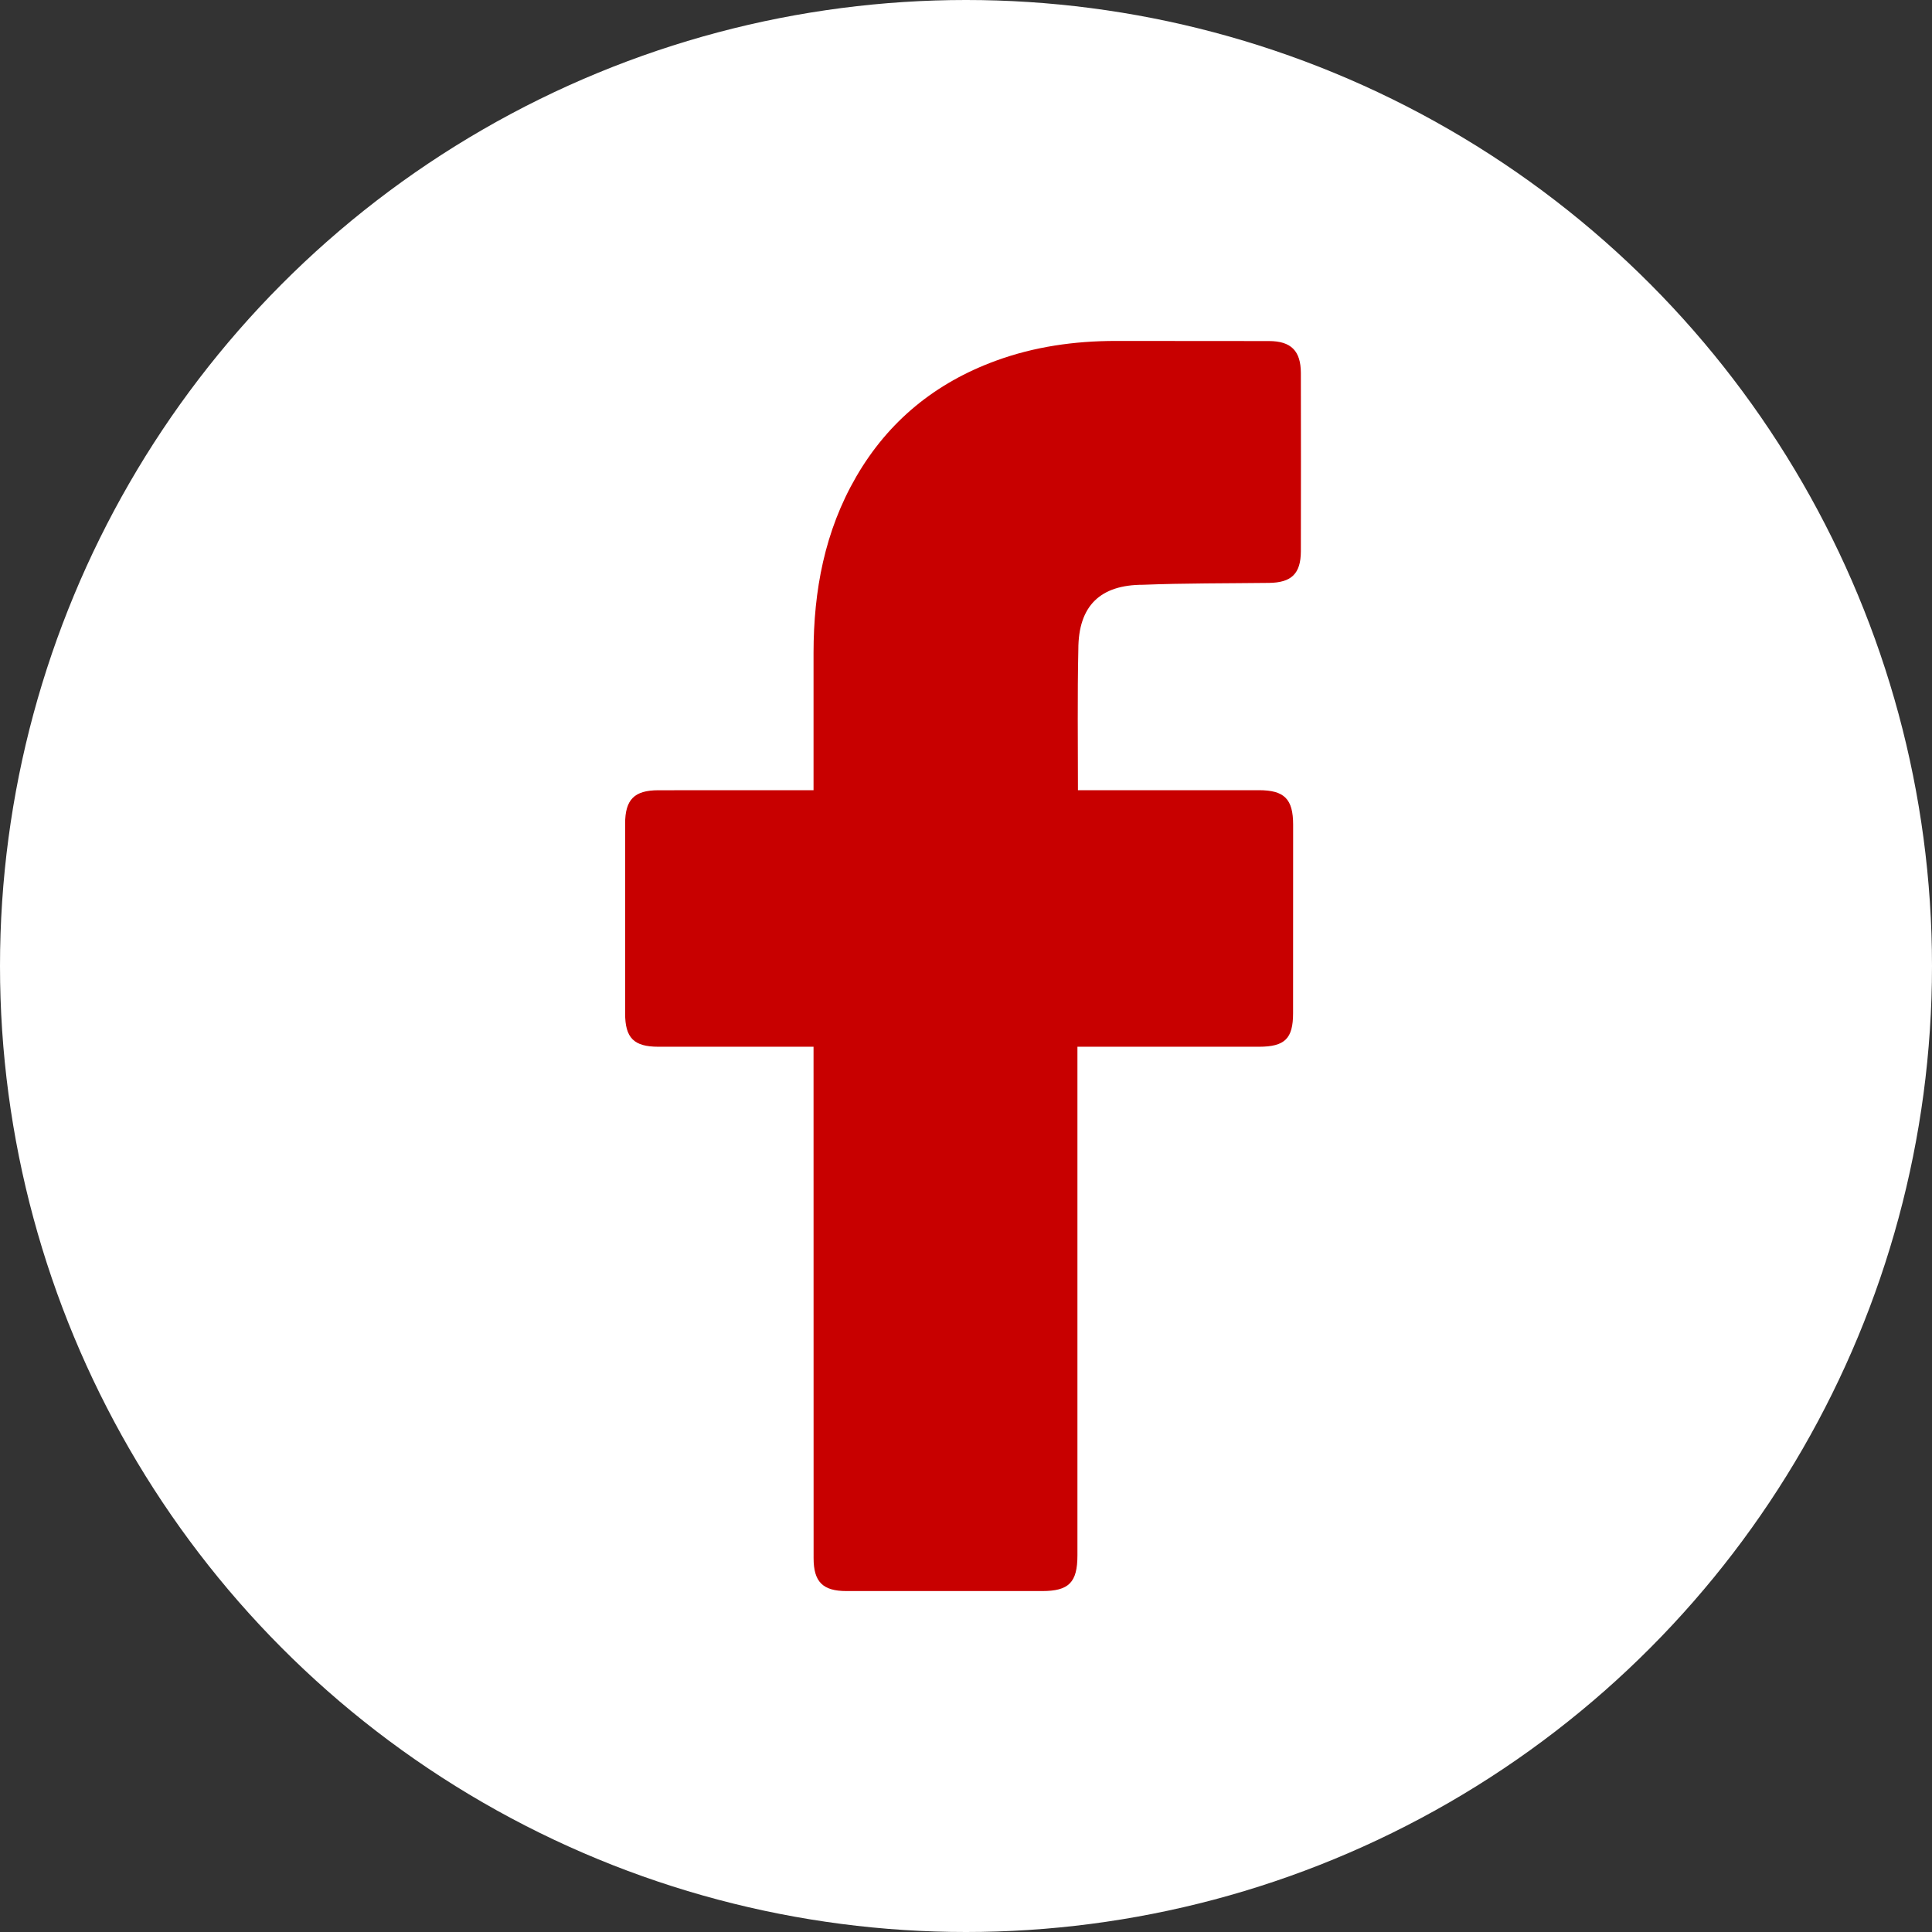 <svg width="34" height="34" viewBox="0 0 34 34" fill="none" xmlns="http://www.w3.org/2000/svg">
<rect x="0" y="0" width="34" height="34" fill="#333333" stroke="none"/>
<circle cx="17" cy="17" r="17" fill="white"/>
<path d="M14.317 18.421C14.231 18.421 12.419 18.421 11.584 18.421C11.154 18.42 11.001 18.266 11.001 17.833C11 16.721 11 15.609 11.001 14.497C11.001 14.07 11.163 13.907 11.588 13.907C12.423 13.906 14.225 13.906 14.317 13.906C14.317 13.83 14.317 12.225 14.317 11.486C14.318 10.393 14.513 9.347 15.068 8.389C15.636 7.409 16.464 6.737 17.524 6.349C18.203 6.1 18.908 6.001 19.628 6C20.529 6 21.431 6 22.333 6.002C22.72 6.003 22.892 6.174 22.893 6.564C22.895 7.61 22.895 8.656 22.893 9.701C22.892 10.096 22.728 10.254 22.331 10.258C21.592 10.267 20.853 10.262 20.115 10.291C19.369 10.291 18.977 10.655 18.977 11.427C18.959 12.243 18.97 13.06 18.97 13.906C19.04 13.906 21.161 13.906 22.153 13.906C22.603 13.906 22.757 14.061 22.757 14.514C22.757 15.62 22.757 16.726 22.756 17.831C22.756 18.278 22.611 18.42 22.158 18.421C21.166 18.421 19.053 18.421 18.961 18.421V27.371C18.961 27.848 18.811 28 18.34 28C17.192 28 16.044 28 14.896 28C14.48 28 14.318 27.838 14.318 27.422C14.317 24.507 14.317 18.523 14.317 18.421Z" fill="#C80000"/>
</svg>
